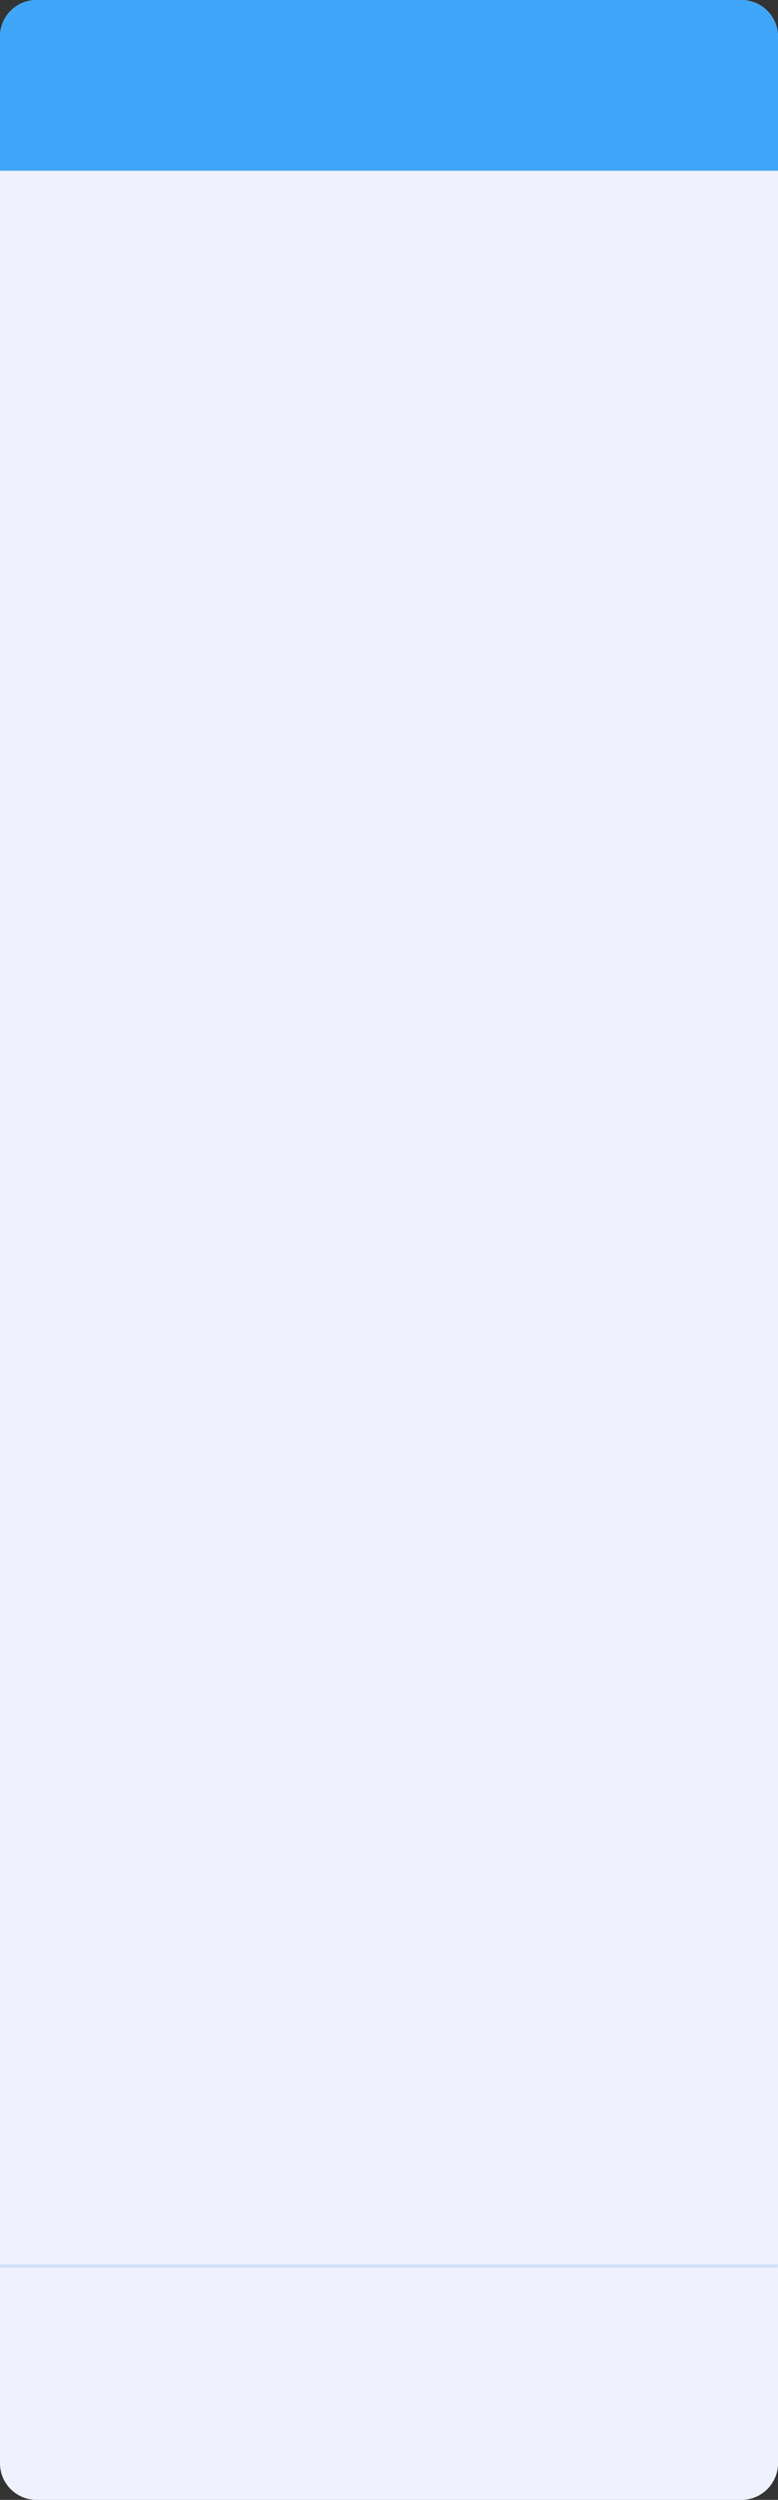 <?xml version="1.0" encoding="UTF-8"?> <svg xmlns="http://www.w3.org/2000/svg" width="278" height="893" viewBox="0 0 278 893" fill="none"><rect x="0" y="0" width="278" height="893" fill="#333333" stroke="none"/> <path d="M0 13.053C0 5.844 5.844 0 13.053 0H264.947C272.156 0 278 5.844 278 13.053V809H0V13.053Z" fill="#EFF2FE"></path> <path d="M0 13.053C0 5.844 5.844 0 13.053 0H264.947C272.156 0 278 5.844 278 13.053V61H0V13.053Z" fill="#3FA6FA"></path> <mask id="path-3-inside-1_45_1586" fill="white"> <path d="M0 809H278V879.947C278 887.156 272.156 893 264.947 893H13.053C5.844 893 0 887.156 0 879.947V809Z"></path> </mask> <path d="M0 809H278V879.947C278 887.156 272.156 893 264.947 893H13.053C5.844 893 0 887.156 0 879.947V809Z" fill="#EFF2FE"></path> <path d="M0 808H278V810H0V808ZM278 893H0H278ZM0 893V809V893ZM278 809V893V809Z" fill="#CADEFA" mask="url(#path-3-inside-1_45_1586)"></path> </svg> 